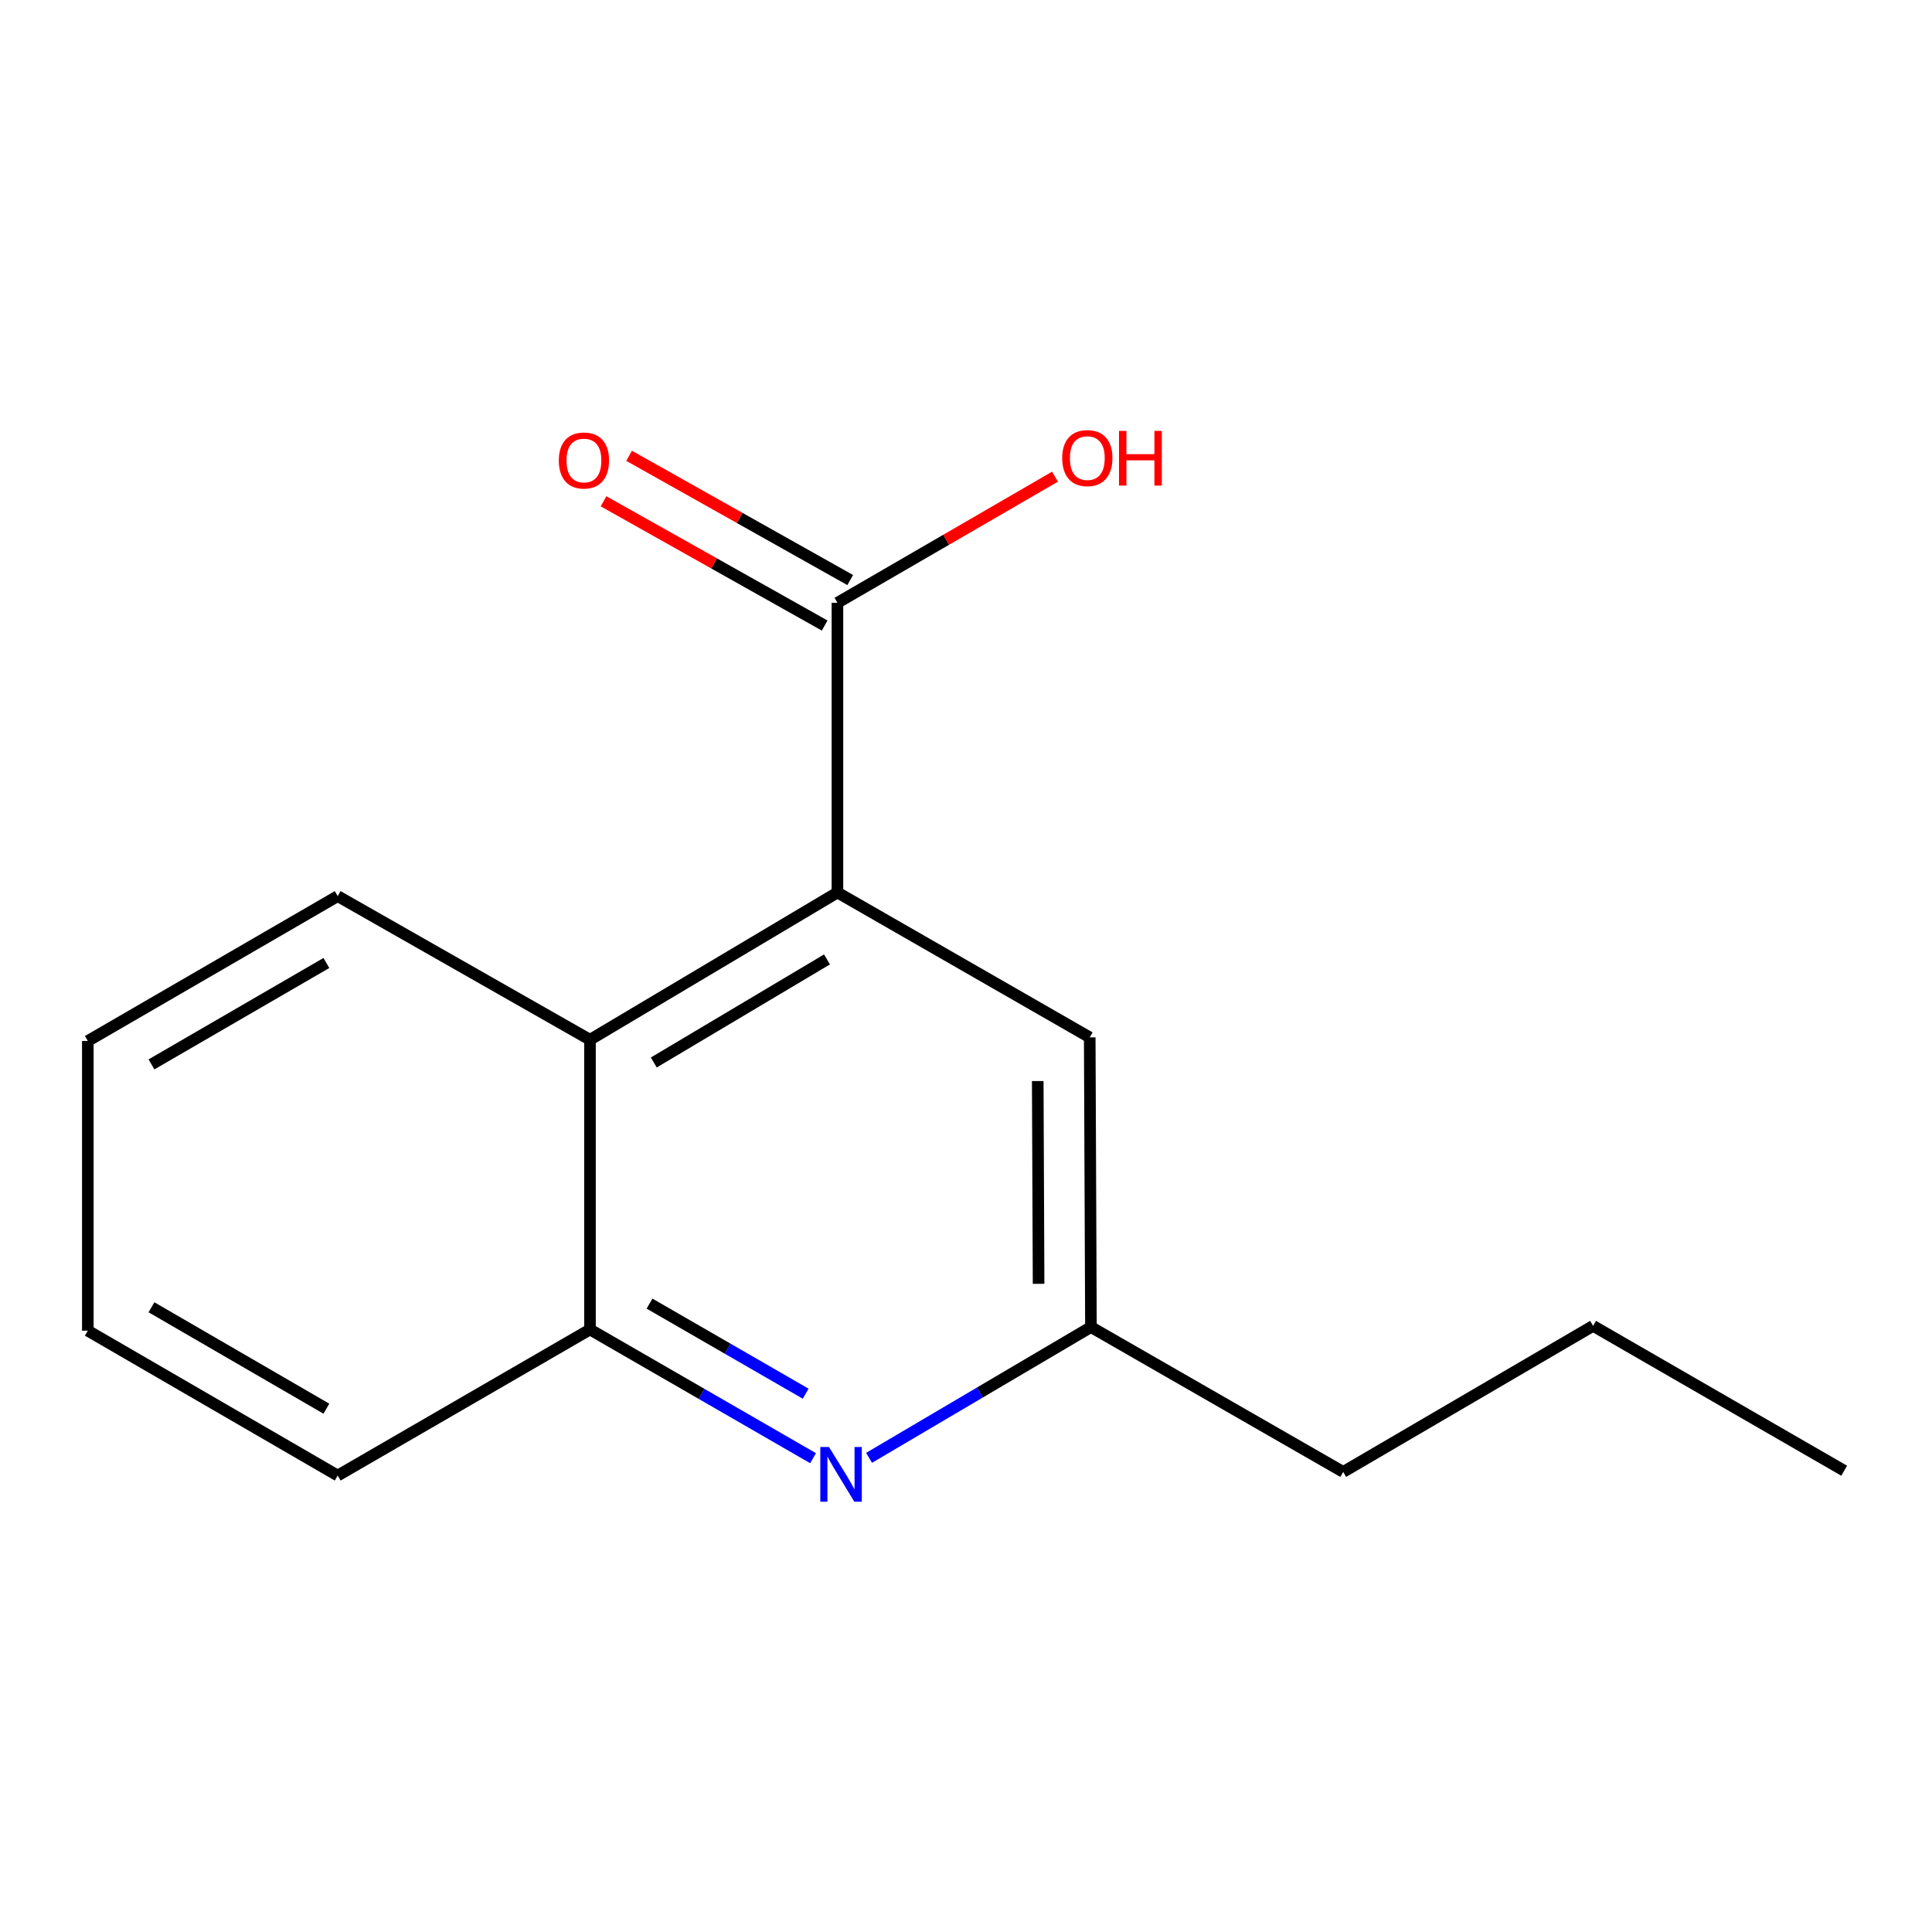 <?xml version='1.0' encoding='iso-8859-1'?>
<svg version='1.1' baseProfile='full'
              xmlns='http://www.w3.org/2000/svg'
                      xmlns:rdkit='http://www.rdkit.org/xml'
                      xmlns:xlink='http://www.w3.org/1999/xlink'
                  xml:space='preserve'
width='1000px' height='1000px' viewBox='0 0 1000 1000'>
<!-- END OF HEADER -->
<rect style='opacity:1.0;fill:#FFFFFF;stroke:none' width='1000' height='1000' x='0' y='0'> </rect>
<path class='bond-1' d='M 433.456,461.955 L 433.456,312.005' style='fill:none;fill-rule:evenodd;stroke:#000000;stroke-width:6px;stroke-linecap:butt;stroke-linejoin:miter;stroke-opacity:1' />
<path class='bond-2' d='M 433.456,461.955 L 305.377,538.175' style='fill:none;fill-rule:evenodd;stroke:#000000;stroke-width:6px;stroke-linecap:butt;stroke-linejoin:miter;stroke-opacity:1' />
<path class='bond-2' d='M 428.052,496.592 L 338.397,549.946' style='fill:none;fill-rule:evenodd;stroke:#000000;stroke-width:6px;stroke-linecap:butt;stroke-linejoin:miter;stroke-opacity:1' />
<path class='bond-4' d='M 433.456,461.955 L 564.039,536.945' style='fill:none;fill-rule:evenodd;stroke:#000000;stroke-width:6px;stroke-linecap:butt;stroke-linejoin:miter;stroke-opacity:1' />
<path class='bond-0' d='M 449.824,754.573 L 507.247,720.726' style='fill:none;fill-rule:evenodd;stroke:#0000FF;stroke-width:6px;stroke-linecap:butt;stroke-linejoin:miter;stroke-opacity:1' />
<path class='bond-0' d='M 507.247,720.726 L 564.669,686.88' style='fill:none;fill-rule:evenodd;stroke:#000000;stroke-width:6px;stroke-linecap:butt;stroke-linejoin:miter;stroke-opacity:1' />
<path class='bond-15' d='M 420.84,754.755 L 363.108,721.448' style='fill:none;fill-rule:evenodd;stroke:#0000FF;stroke-width:6px;stroke-linecap:butt;stroke-linejoin:miter;stroke-opacity:1' />
<path class='bond-15' d='M 363.108,721.448 L 305.377,688.14' style='fill:none;fill-rule:evenodd;stroke:#000000;stroke-width:6px;stroke-linecap:butt;stroke-linejoin:miter;stroke-opacity:1' />
<path class='bond-15' d='M 417.014,721.374 L 376.602,698.059' style='fill:none;fill-rule:evenodd;stroke:#0000FF;stroke-width:6px;stroke-linecap:butt;stroke-linejoin:miter;stroke-opacity:1' />
<path class='bond-15' d='M 376.602,698.059 L 336.19,674.744' style='fill:none;fill-rule:evenodd;stroke:#000000;stroke-width:6px;stroke-linecap:butt;stroke-linejoin:miter;stroke-opacity:1' />
<path class='bond-6' d='M 440.069,300.235 L 382.844,268.08' style='fill:none;fill-rule:evenodd;stroke:#000000;stroke-width:6px;stroke-linecap:butt;stroke-linejoin:miter;stroke-opacity:1' />
<path class='bond-6' d='M 382.844,268.08 L 325.618,235.924' style='fill:none;fill-rule:evenodd;stroke:#FF0000;stroke-width:6px;stroke-linecap:butt;stroke-linejoin:miter;stroke-opacity:1' />
<path class='bond-6' d='M 426.842,323.775 L 369.616,291.62' style='fill:none;fill-rule:evenodd;stroke:#000000;stroke-width:6px;stroke-linecap:butt;stroke-linejoin:miter;stroke-opacity:1' />
<path class='bond-6' d='M 369.616,291.62 L 312.391,259.464' style='fill:none;fill-rule:evenodd;stroke:#FF0000;stroke-width:6px;stroke-linecap:butt;stroke-linejoin:miter;stroke-opacity:1' />
<path class='bond-7' d='M 433.456,312.005 L 489.756,279.369' style='fill:none;fill-rule:evenodd;stroke:#000000;stroke-width:6px;stroke-linecap:butt;stroke-linejoin:miter;stroke-opacity:1' />
<path class='bond-7' d='M 489.756,279.369 L 546.057,246.732' style='fill:none;fill-rule:evenodd;stroke:#FF0000;stroke-width:6px;stroke-linecap:butt;stroke-linejoin:miter;stroke-opacity:1' />
<path class='bond-3' d='M 305.377,538.175 L 305.377,688.14' style='fill:none;fill-rule:evenodd;stroke:#000000;stroke-width:6px;stroke-linecap:butt;stroke-linejoin:miter;stroke-opacity:1' />
<path class='bond-8' d='M 305.377,538.175 L 174.793,463.83' style='fill:none;fill-rule:evenodd;stroke:#000000;stroke-width:6px;stroke-linecap:butt;stroke-linejoin:miter;stroke-opacity:1' />
<path class='bond-9' d='M 305.377,688.14 L 174.793,763.745' style='fill:none;fill-rule:evenodd;stroke:#000000;stroke-width:6px;stroke-linecap:butt;stroke-linejoin:miter;stroke-opacity:1' />
<path class='bond-5' d='M 564.039,536.945 L 564.669,686.88' style='fill:none;fill-rule:evenodd;stroke:#000000;stroke-width:6px;stroke-linecap:butt;stroke-linejoin:miter;stroke-opacity:1' />
<path class='bond-5' d='M 537.132,559.549 L 537.573,664.503' style='fill:none;fill-rule:evenodd;stroke:#000000;stroke-width:6px;stroke-linecap:butt;stroke-linejoin:miter;stroke-opacity:1' />
<path class='bond-10' d='M 564.669,686.88 L 695.238,761.87' style='fill:none;fill-rule:evenodd;stroke:#000000;stroke-width:6px;stroke-linecap:butt;stroke-linejoin:miter;stroke-opacity:1' />
<path class='bond-12' d='M 174.793,463.83 L 45.455,538.82' style='fill:none;fill-rule:evenodd;stroke:#000000;stroke-width:6px;stroke-linecap:butt;stroke-linejoin:miter;stroke-opacity:1' />
<path class='bond-12' d='M 168.936,498.438 L 78.399,550.931' style='fill:none;fill-rule:evenodd;stroke:#000000;stroke-width:6px;stroke-linecap:butt;stroke-linejoin:miter;stroke-opacity:1' />
<path class='bond-16' d='M 174.793,763.745 L 45.455,688.755' style='fill:none;fill-rule:evenodd;stroke:#000000;stroke-width:6px;stroke-linecap:butt;stroke-linejoin:miter;stroke-opacity:1' />
<path class='bond-16' d='M 168.936,729.137 L 78.399,676.644' style='fill:none;fill-rule:evenodd;stroke:#000000;stroke-width:6px;stroke-linecap:butt;stroke-linejoin:miter;stroke-opacity:1' />
<path class='bond-11' d='M 695.238,761.87 L 824.577,686.265' style='fill:none;fill-rule:evenodd;stroke:#000000;stroke-width:6px;stroke-linecap:butt;stroke-linejoin:miter;stroke-opacity:1' />
<path class='bond-14' d='M 824.577,686.265 L 954.545,761.24' style='fill:none;fill-rule:evenodd;stroke:#000000;stroke-width:6px;stroke-linecap:butt;stroke-linejoin:miter;stroke-opacity:1' />
<path class='bond-13' d='M 45.455,538.82 L 45.455,688.755' style='fill:none;fill-rule:evenodd;stroke:#000000;stroke-width:6px;stroke-linecap:butt;stroke-linejoin:miter;stroke-opacity:1' />
<path  class='atom-1' d='M 429.071 748.955
L 438.351 763.955
Q 439.271 765.435, 440.751 768.115
Q 442.231 770.795, 442.311 770.955
L 442.311 748.955
L 446.071 748.955
L 446.071 777.275
L 442.191 777.275
L 432.231 760.875
Q 431.071 758.955, 429.831 756.755
Q 428.631 754.555, 428.271 753.875
L 428.271 777.275
L 424.591 777.275
L 424.591 748.955
L 429.071 748.955
' fill='#0000FF'/>
<path  class='atom-7' d='M 289.242 238.355
Q 289.242 231.555, 292.602 227.755
Q 295.962 223.955, 302.242 223.955
Q 308.522 223.955, 311.882 227.755
Q 315.242 231.555, 315.242 238.355
Q 315.242 245.235, 311.842 249.155
Q 308.442 253.035, 302.242 253.035
Q 296.002 253.035, 292.602 249.155
Q 289.242 245.275, 289.242 238.355
M 302.242 249.835
Q 306.562 249.835, 308.882 246.955
Q 311.242 244.035, 311.242 238.355
Q 311.242 232.795, 308.882 229.995
Q 306.562 227.155, 302.242 227.155
Q 297.922 227.155, 295.562 229.955
Q 293.242 232.755, 293.242 238.355
Q 293.242 244.075, 295.562 246.955
Q 297.922 249.835, 302.242 249.835
' fill='#FF0000'/>
<path  class='atom-8' d='M 549.794 237.11
Q 549.794 230.31, 553.154 226.51
Q 556.514 222.71, 562.794 222.71
Q 569.074 222.71, 572.434 226.51
Q 575.794 230.31, 575.794 237.11
Q 575.794 243.99, 572.394 247.91
Q 568.994 251.79, 562.794 251.79
Q 556.554 251.79, 553.154 247.91
Q 549.794 244.03, 549.794 237.11
M 562.794 248.59
Q 567.114 248.59, 569.434 245.71
Q 571.794 242.79, 571.794 237.11
Q 571.794 231.55, 569.434 228.75
Q 567.114 225.91, 562.794 225.91
Q 558.474 225.91, 556.114 228.71
Q 553.794 231.51, 553.794 237.11
Q 553.794 242.83, 556.114 245.71
Q 558.474 248.59, 562.794 248.59
' fill='#FF0000'/>
<path  class='atom-8' d='M 579.194 223.03
L 583.034 223.03
L 583.034 235.07
L 597.514 235.07
L 597.514 223.03
L 601.354 223.03
L 601.354 251.35
L 597.514 251.35
L 597.514 238.27
L 583.034 238.27
L 583.034 251.35
L 579.194 251.35
L 579.194 223.03
' fill='#FF0000'/>
</svg>
